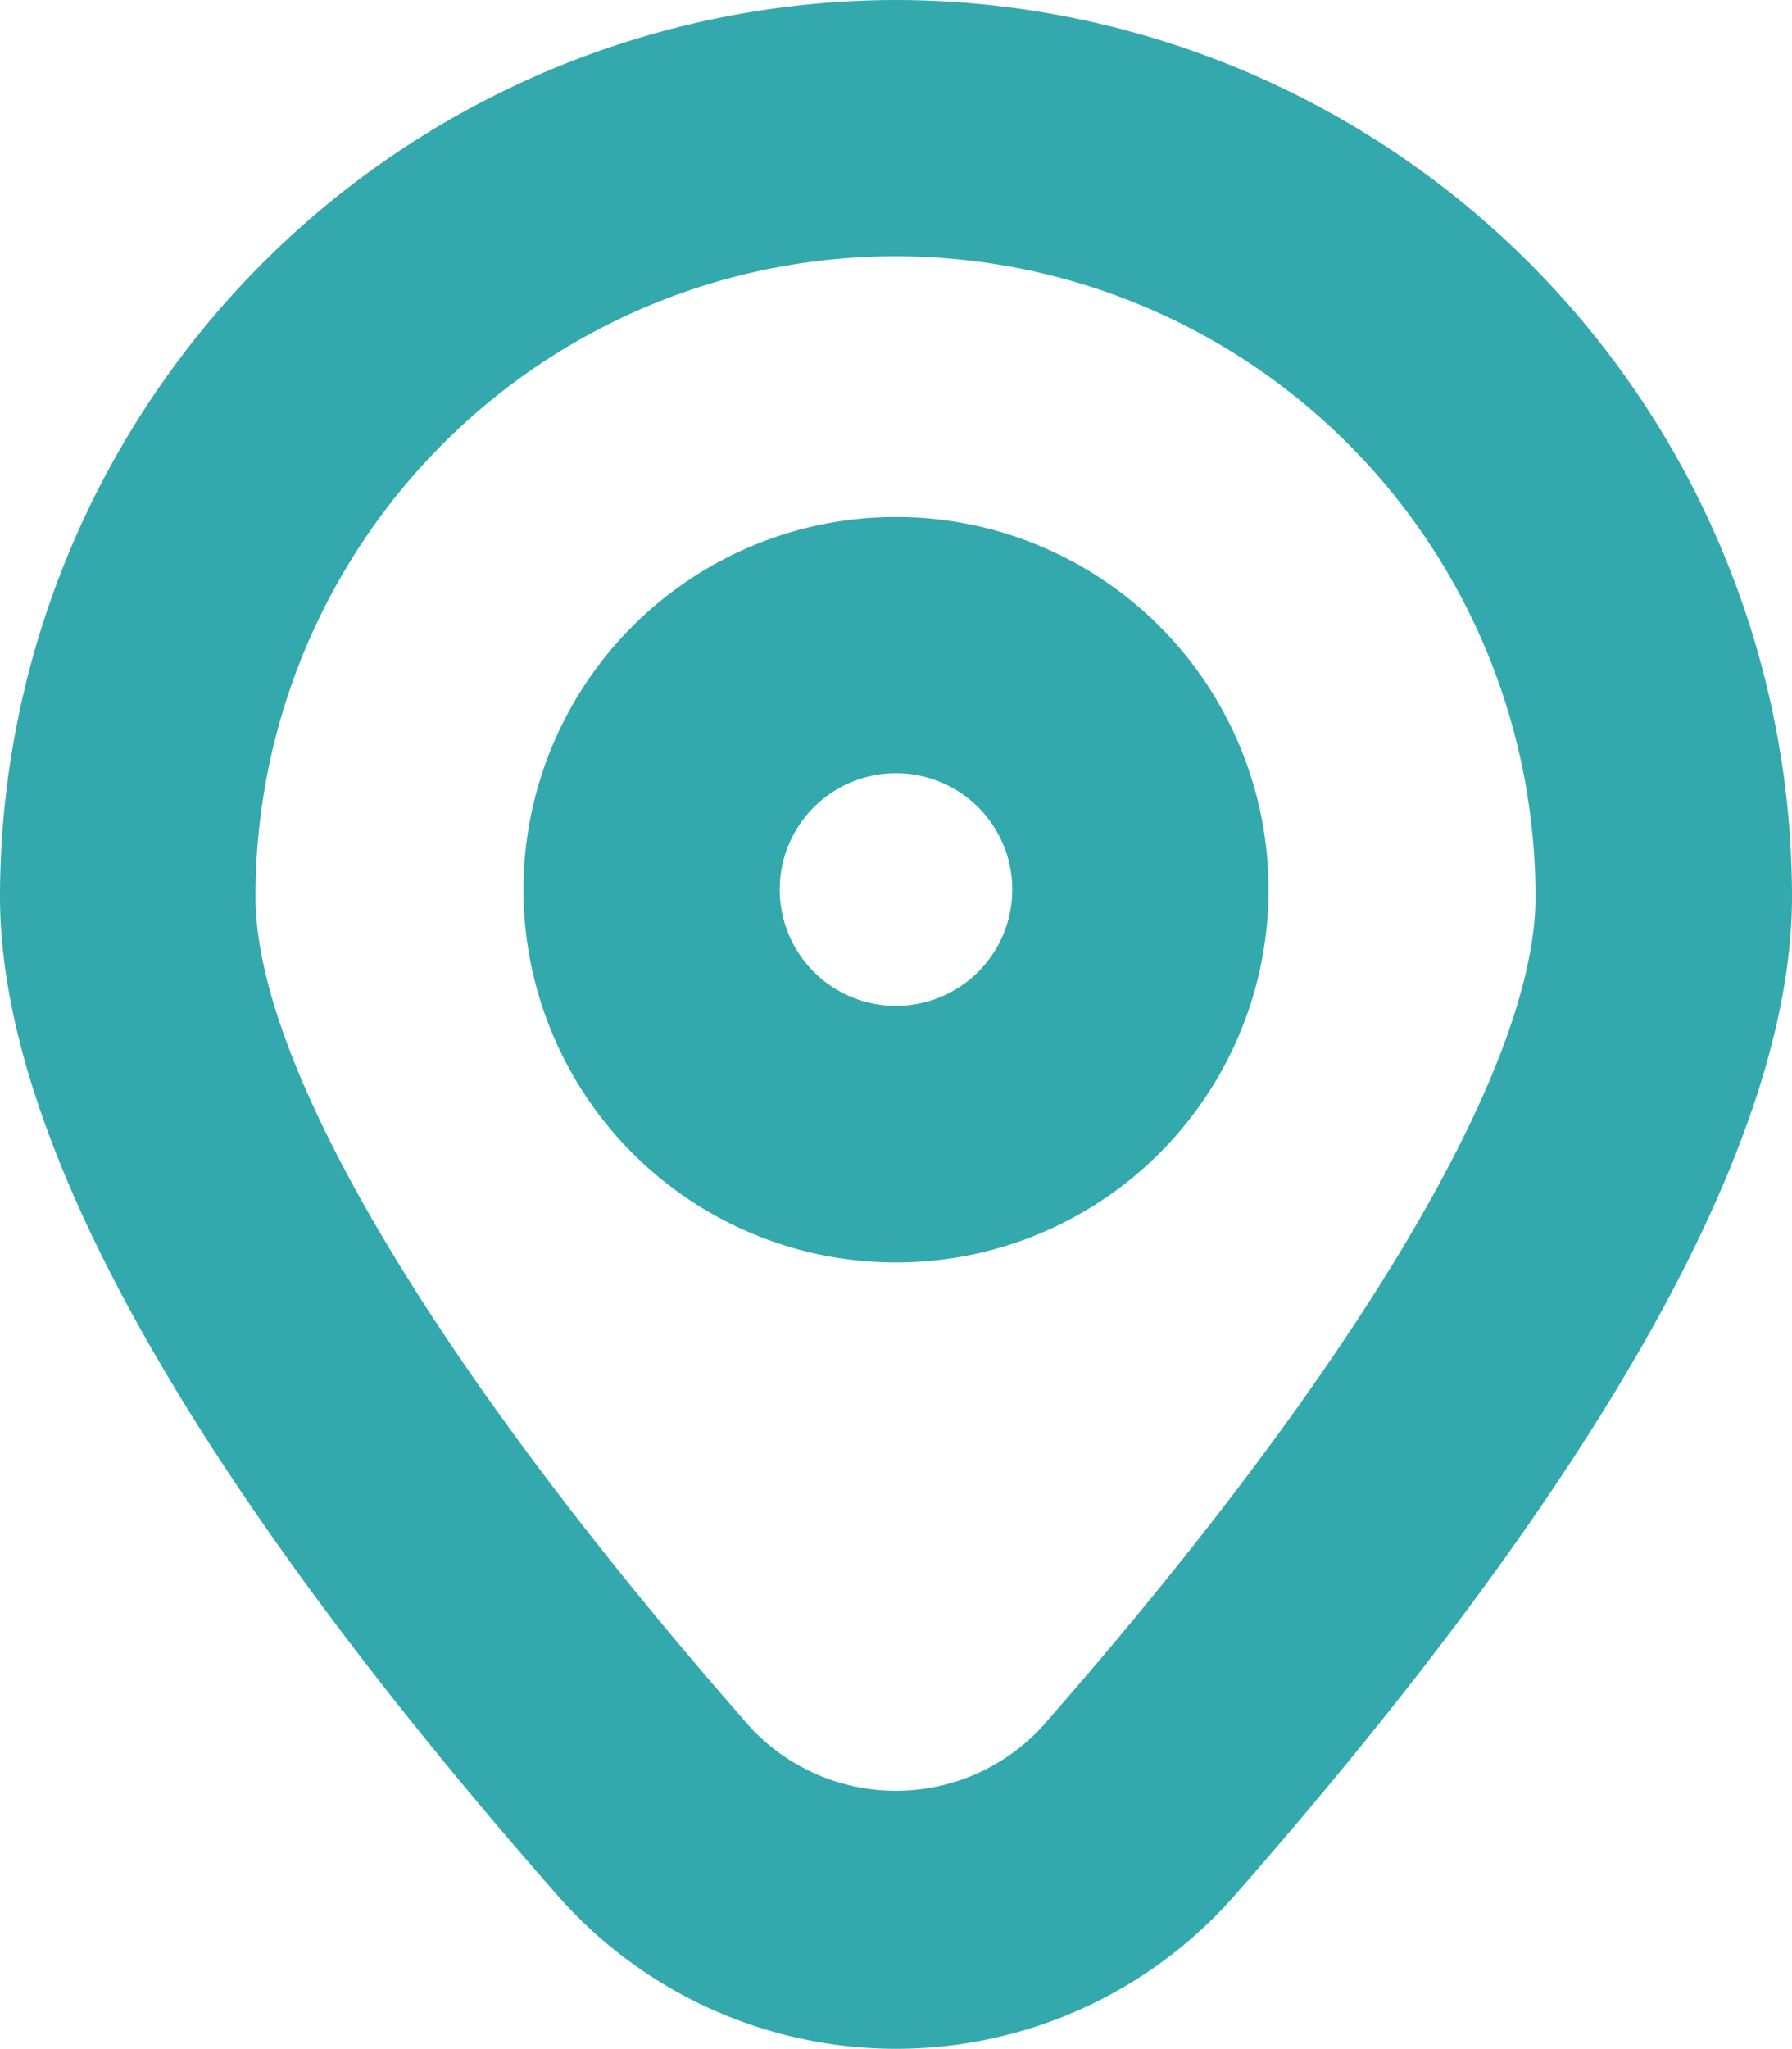 <svg id="marker" xmlns="http://www.w3.org/2000/svg" width="20.684" height="23.638" viewBox="0 0 20.684 23.638">
    <path id="Path_173" data-name="Path 173" d="M11.842,0A10.355,10.355,0,0,0,1.5,10.342c0,2.783,2.167,6.664,6.443,11.533a5.2,5.2,0,0,0,7.8,0c4.274-4.868,6.441-8.748,6.441-11.533A10.355,10.355,0,0,0,11.842,0Zm1.68,19.927a2.295,2.295,0,0,1-3.361,0C6.534,15.795,4.449,12.3,4.449,10.343a7.387,7.387,0,1,1,14.774,0C19.229,12.3,17.15,15.795,13.522,19.927Z" transform="translate(-1.5)" fill="#33a9ad"/>
    <path id="Path_174" data-name="Path 174" d="M11.934,6.055a4.3,4.3,0,1,0,4.3,4.3,4.3,4.3,0,0,0-4.3-4.3Zm0,5.64a1.342,1.342,0,1,1,1.342-1.342A1.342,1.342,0,0,1,11.934,11.695Z" transform="translate(-1.592 -0.091)" fill="#33a9ad"/>
</svg>
